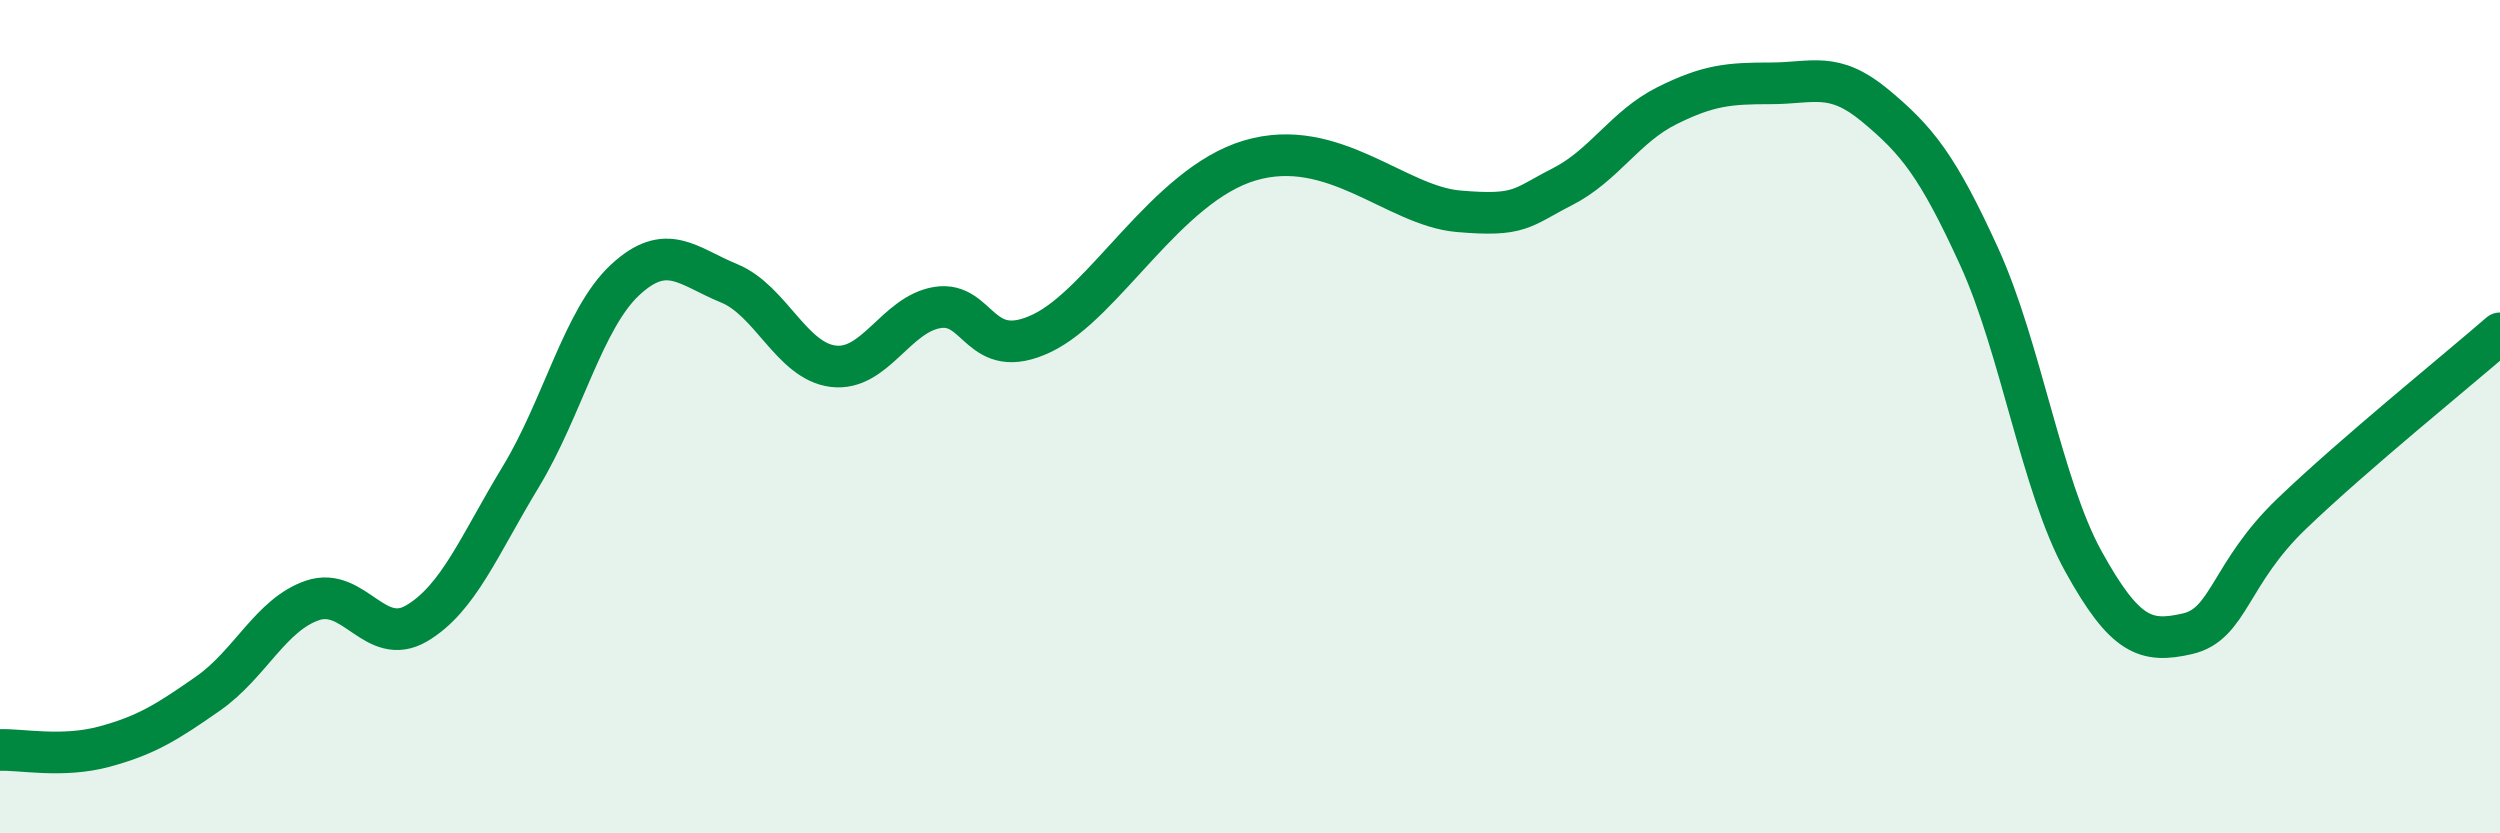 
    <svg width="60" height="20" viewBox="0 0 60 20" xmlns="http://www.w3.org/2000/svg">
      <path
        d="M 0,18 C 0.5,17.98 1.5,18.19 2.5,17.92 C 3.5,17.65 4,17.34 5,16.64 C 6,15.94 6.5,14.75 7.5,14.41 C 8.5,14.07 9,15.55 10,14.96 C 11,14.37 11.5,13.09 12.5,11.44 C 13.5,9.79 14,7.65 15,6.72 C 16,5.79 16.5,6.39 17.5,6.8 C 18.5,7.21 19,8.67 20,8.79 C 21,8.91 21.5,7.54 22.5,7.38 C 23.5,7.22 23.5,8.71 25,8 C 26.5,7.29 28,4.44 30,3.85 C 32,3.26 33.5,4.94 35,5.07 C 36.5,5.2 36.5,4.99 37.5,4.48 C 38.5,3.97 39,3.04 40,2.54 C 41,2.04 41.5,2 42.5,2 C 43.5,2 44,1.7 45,2.53 C 46,3.36 46.5,3.97 47.5,6.16 C 48.5,8.35 49,11.66 50,13.47 C 51,15.28 51.5,15.44 52.5,15.21 C 53.5,14.98 53.5,13.77 55,12.33 C 56.5,10.89 59,8.87 60,8L60 20L0 20Z"
        fill="#008740"
        opacity="0.1"
        stroke-linecap="round"
        stroke-linejoin="round"
      />
      <path
        d="M 0,18 C 0.5,17.98 1.5,18.19 2.5,17.92 C 3.5,17.65 4,17.34 5,16.64 C 6,15.94 6.5,14.75 7.5,14.41 C 8.5,14.07 9,15.55 10,14.96 C 11,14.37 11.5,13.09 12.5,11.44 C 13.5,9.79 14,7.65 15,6.72 C 16,5.79 16.5,6.39 17.5,6.8 C 18.5,7.21 19,8.67 20,8.79 C 21,8.91 21.5,7.54 22.5,7.38 C 23.5,7.22 23.5,8.71 25,8 C 26.5,7.29 28,4.44 30,3.85 C 32,3.26 33.5,4.94 35,5.07 C 36.5,5.2 36.5,4.99 37.5,4.48 C 38.5,3.97 39,3.04 40,2.54 C 41,2.04 41.5,2 42.5,2 C 43.5,2 44,1.7 45,2.53 C 46,3.36 46.5,3.97 47.5,6.16 C 48.5,8.35 49,11.66 50,13.47 C 51,15.28 51.5,15.44 52.5,15.21 C 53.5,14.98 53.5,13.77 55,12.33 C 56.5,10.89 59,8.87 60,8"
        stroke="#008740"
        stroke-width="1"
        fill="none"
        stroke-linecap="round"
        stroke-linejoin="round"
      />
    </svg>
  